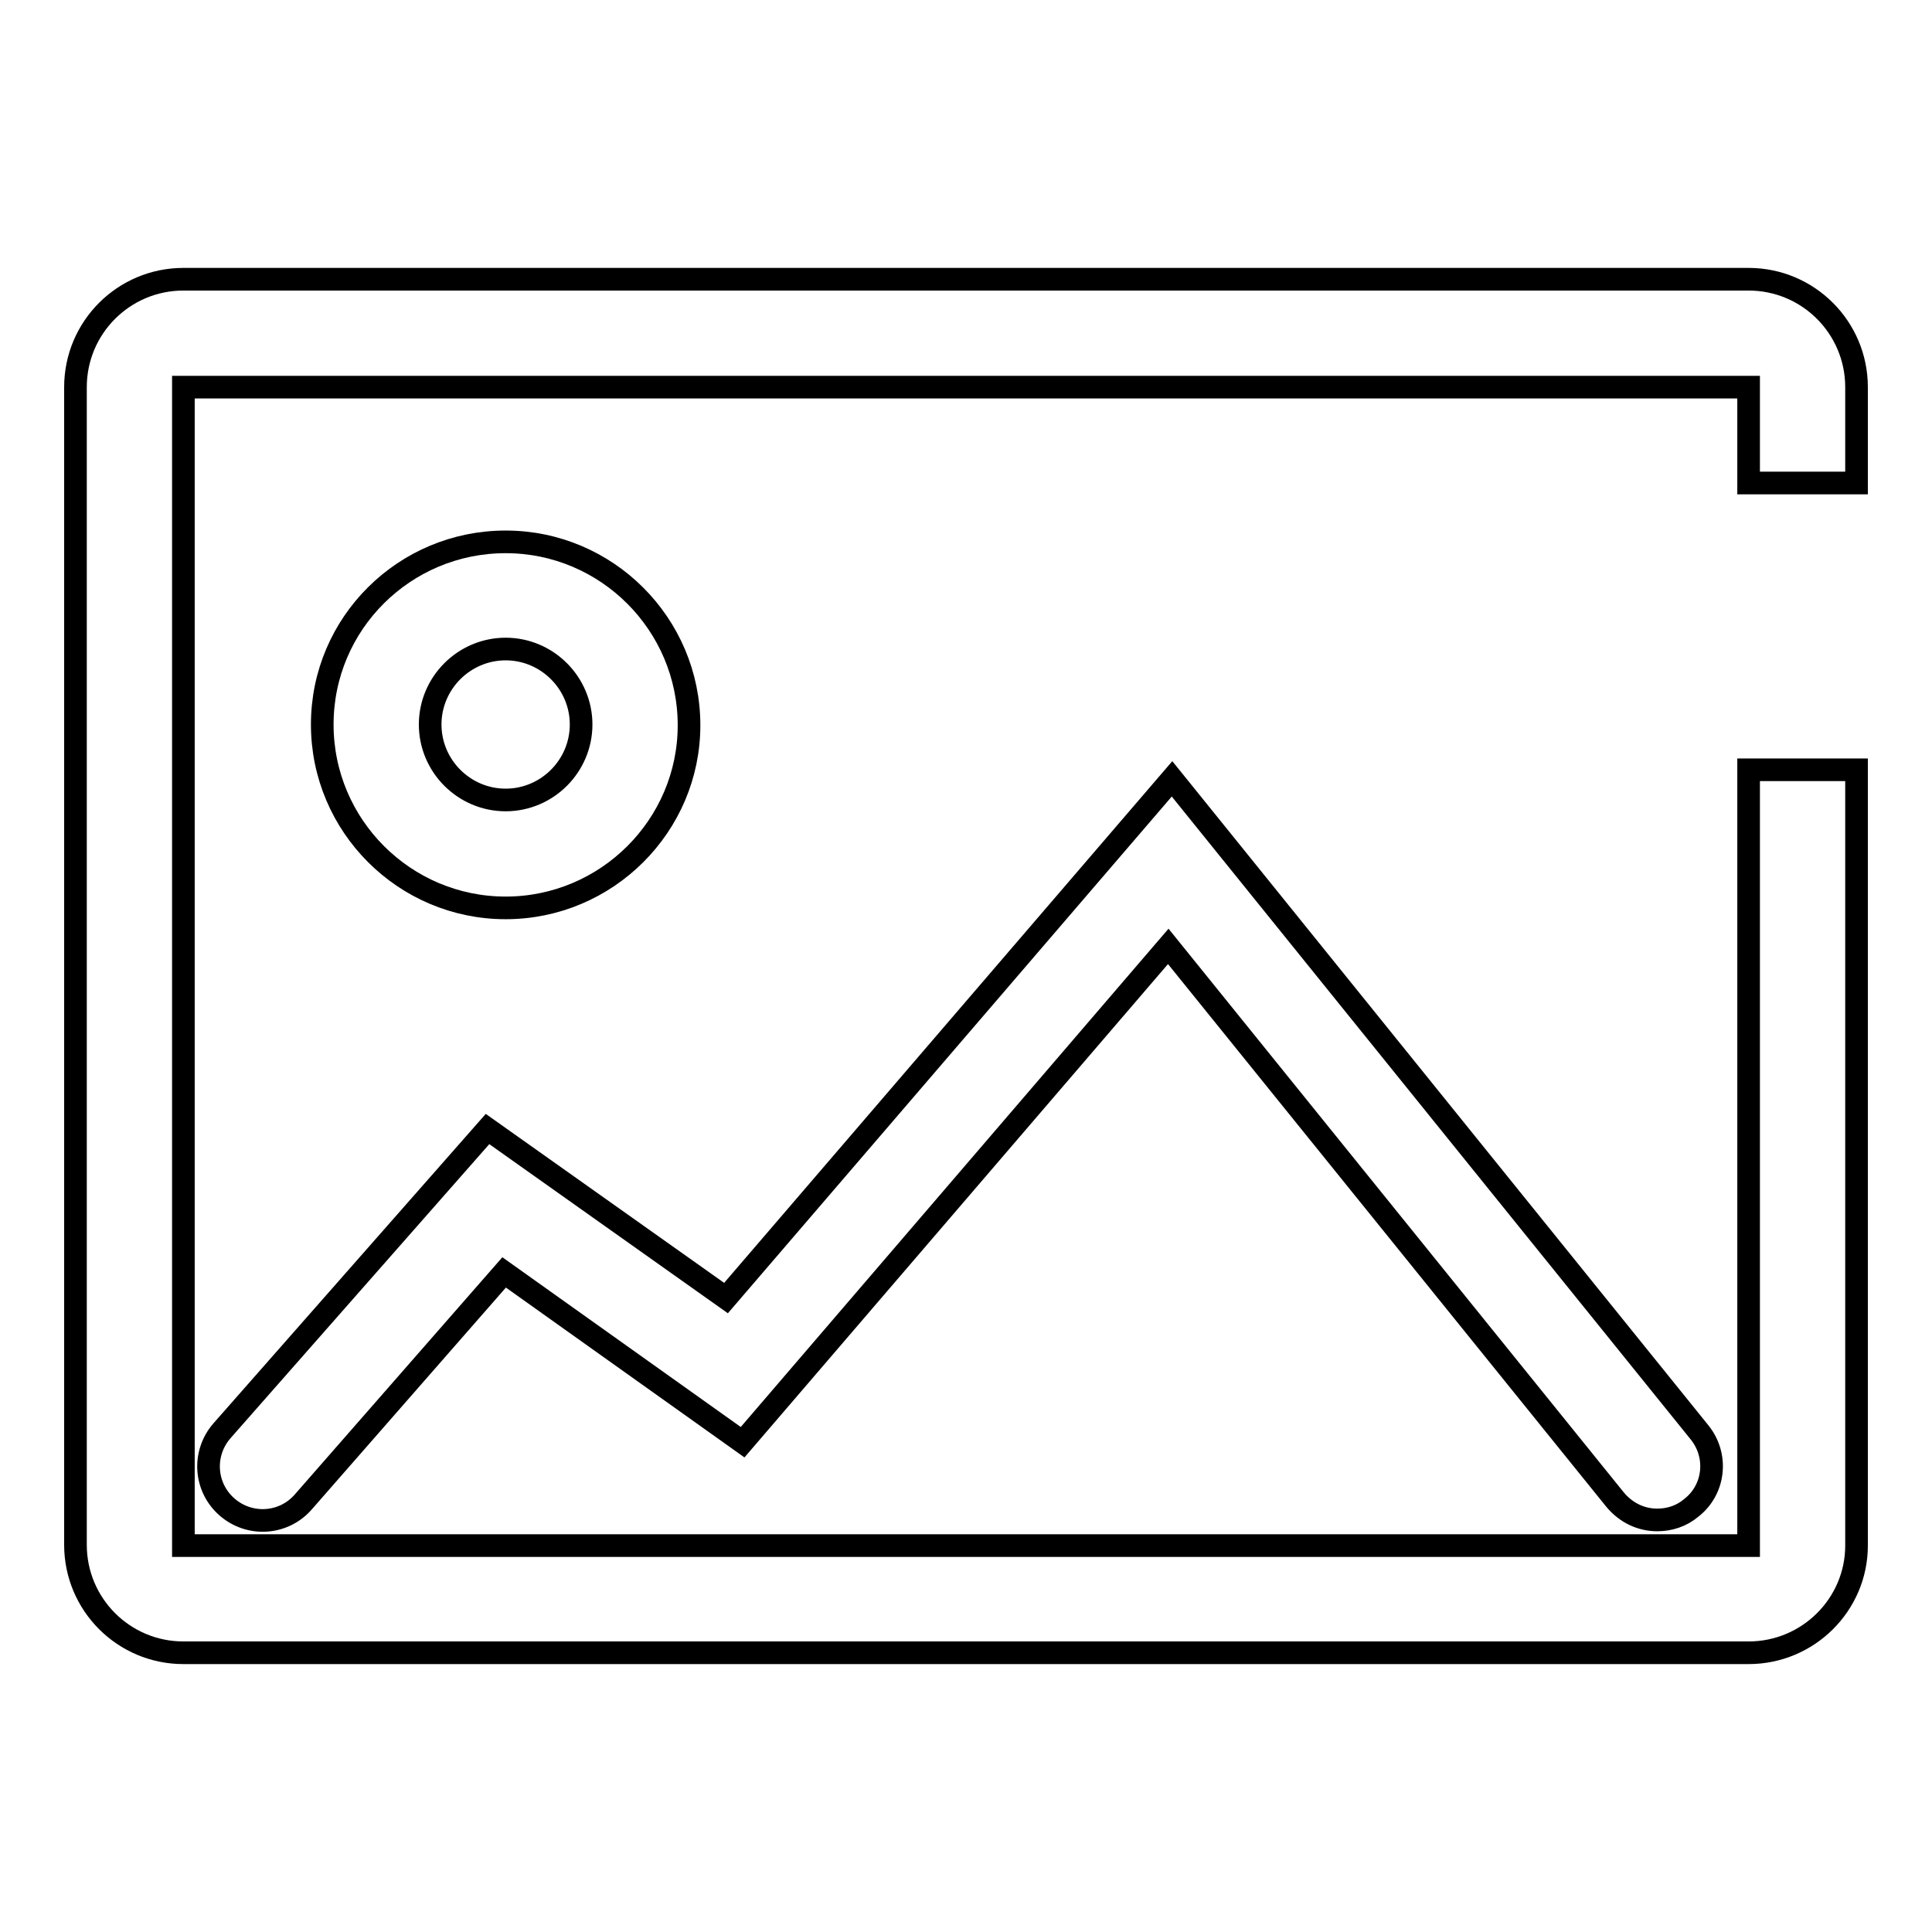 <?xml version="1.0" encoding="utf-8"?>
<!-- Svg Vector Icons : http://www.onlinewebfonts.com/icon -->
<!DOCTYPE svg PUBLIC "-//W3C//DTD SVG 1.1//EN" "http://www.w3.org/Graphics/SVG/1.1/DTD/svg11.dtd">
<svg version="1.1" xmlns="http://www.w3.org/2000/svg" xmlns:xlink="http://www.w3.org/1999/xlink" x="0px" y="0px" viewBox="0 0 256 256" enable-background="new 0 0 256 256" xml:space="preserve">
<g><g><path stroke-width="3" fill-opacity="0" stroke="#000000"  d="M231.7,219H24.3c-7.9,0-14.3-6.4-14.3-14.3V51.3C10,43.4,16.4,37,24.3,37h207.4c7.9,0,14.3,6.4,14.3,14.3v12.7h-14.3V51.3h0H24.3v0v153.5c0,0,0,0,0,0h207.4v0V102H246v102.8C246,212.6,239.6,219,231.7,219z"/><path stroke-width="3" fill-opacity="0" stroke="#000000"  d="M67,120.3c-13.4,0-24.3-10.9-24.3-24.3S53.6,71.8,67,71.8c13.4,0,24.3,10.9,24.3,24.3C91.3,109.4,80.4,120.3,67,120.3z M67,86c-5.5,0-10,4.5-10,10s4.5,10,10,10c5.5,0,10-4.5,10-10S72.5,86,67,86z"/><path stroke-width="3" fill-opacity="0" stroke="#000000"  d="M219.6,201.4c-2.1,0-4.1-0.9-5.6-2.7l-59.2-73.3l-56.4,65.7l-31.6-22.5L40.2,199c-2.6,3-7.1,3.3-10.1,0.7c-3-2.6-3.3-7.1-0.7-10.1l35.2-40L96.2,172l59.1-68.8l69.9,86.6c2.5,3.1,2,7.6-1.1,10C222.8,200.9,221.2,201.4,219.6,201.4z"/></g></g>
</svg>